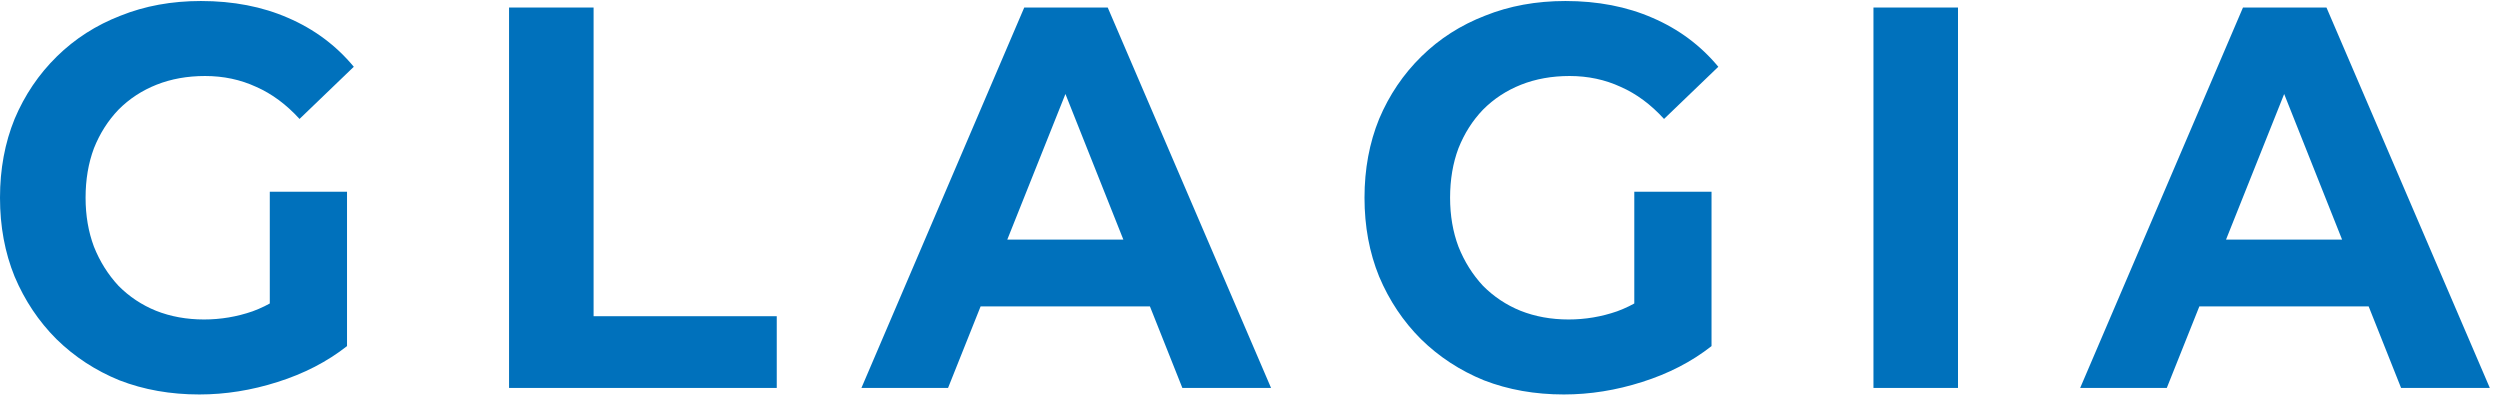 <svg width="177" height="28" viewBox="0 0 177 28" fill="none" xmlns="http://www.w3.org/2000/svg">
<g clip-path="url(#clip0_9782_90047)">
<path d="M147.276 27.466L158.803 0.533H164.714L176.279 27.466H169.997L160.539 3.688H162.904L153.409 27.466H147.276ZM153.04 21.695L154.629 16.962H167.928L169.554 21.695H153.04Z" fill="#0071BC"/>
<path d="M132.641 27.466V0.533H138.626V27.466H132.641Z" fill="#0071BC"/>
<path d="M110.721 27.928C108.676 27.928 106.792 27.595 105.068 26.928C103.368 26.235 101.878 25.261 100.598 24.004C99.341 22.747 98.356 21.272 97.642 19.579C96.952 17.886 96.607 16.026 96.607 14C96.607 11.974 96.952 10.114 97.642 8.421C98.356 6.728 99.354 5.253 100.635 3.996C101.915 2.739 103.418 1.778 105.142 1.111C106.866 0.418 108.763 0.072 110.831 0.072C113.122 0.072 115.179 0.469 117.001 1.265C118.848 2.06 120.4 3.214 121.657 4.727L117.814 8.421C116.878 7.395 115.856 6.638 114.747 6.151C113.639 5.638 112.433 5.381 111.127 5.381C109.871 5.381 108.726 5.587 107.691 5.997C106.657 6.408 105.758 6.997 104.994 7.767C104.255 8.537 103.676 9.447 103.258 10.499C102.863 11.55 102.666 12.718 102.666 14C102.666 15.257 102.863 16.411 103.258 17.463C103.676 18.515 104.255 19.438 104.994 20.233C105.758 21.003 106.644 21.593 107.654 22.003C108.689 22.413 109.822 22.619 111.053 22.619C112.236 22.619 113.381 22.426 114.488 22.042C115.622 21.631 116.718 20.951 117.778 20.002L121.176 24.504C119.773 25.607 118.134 26.454 116.263 27.044C114.416 27.634 112.568 27.928 110.721 27.928ZM115.708 23.696V13.577H121.176V24.504L115.708 23.696Z" fill="#0071BC"/>
<path d="M60.989 27.466L72.516 0.533H78.427L89.991 27.466H83.711L74.253 3.688H76.617L67.122 27.466H60.989ZM66.753 21.695L68.341 16.962H81.642L83.267 21.695H66.753Z" fill="#0071BC"/>
<path d="M36.041 27.466V0.533H42.026V22.388H54.994V27.466H36.041Z" fill="#0071BC"/>
<path d="M14.113 27.928C12.069 27.928 10.185 27.595 8.461 26.928C6.761 26.235 5.271 25.261 3.99 24.004C2.734 22.747 1.749 21.272 1.034 19.579C0.345 17.886 0 16.026 0 14C0 11.974 0.345 10.114 1.034 8.421C1.749 6.728 2.746 5.253 4.027 3.996C5.308 2.739 6.81 1.778 8.534 1.111C10.258 0.418 12.155 0.072 14.224 0.072C16.515 0.072 18.571 0.469 20.394 1.265C22.241 2.06 23.793 3.214 25.049 4.727L21.207 8.421C20.271 7.395 19.248 6.638 18.14 6.151C17.032 5.638 15.825 5.381 14.52 5.381C13.264 5.381 12.118 5.587 11.084 5.997C10.049 6.408 9.15 6.997 8.387 7.767C7.648 8.537 7.069 9.447 6.65 10.499C6.256 11.55 6.059 12.718 6.059 14C6.059 15.257 6.256 16.411 6.65 17.463C7.069 18.515 7.648 19.438 8.387 20.233C9.15 21.003 10.037 21.593 11.047 22.003C12.081 22.413 13.214 22.619 14.446 22.619C15.628 22.619 16.773 22.426 17.882 22.042C19.015 21.631 20.111 20.951 21.17 20.002L24.569 24.504C23.165 25.607 21.527 26.454 19.655 27.044C17.808 27.634 15.96 27.928 14.113 27.928ZM19.101 23.696V13.577H24.569V24.504L19.101 23.696Z" fill="#0071BC"/>
</g>
<defs>
<clipPath id="clip0_9782_90047">
<rect width="177" height="28" fill="white"/>
</clipPath>
</defs>
</svg>

